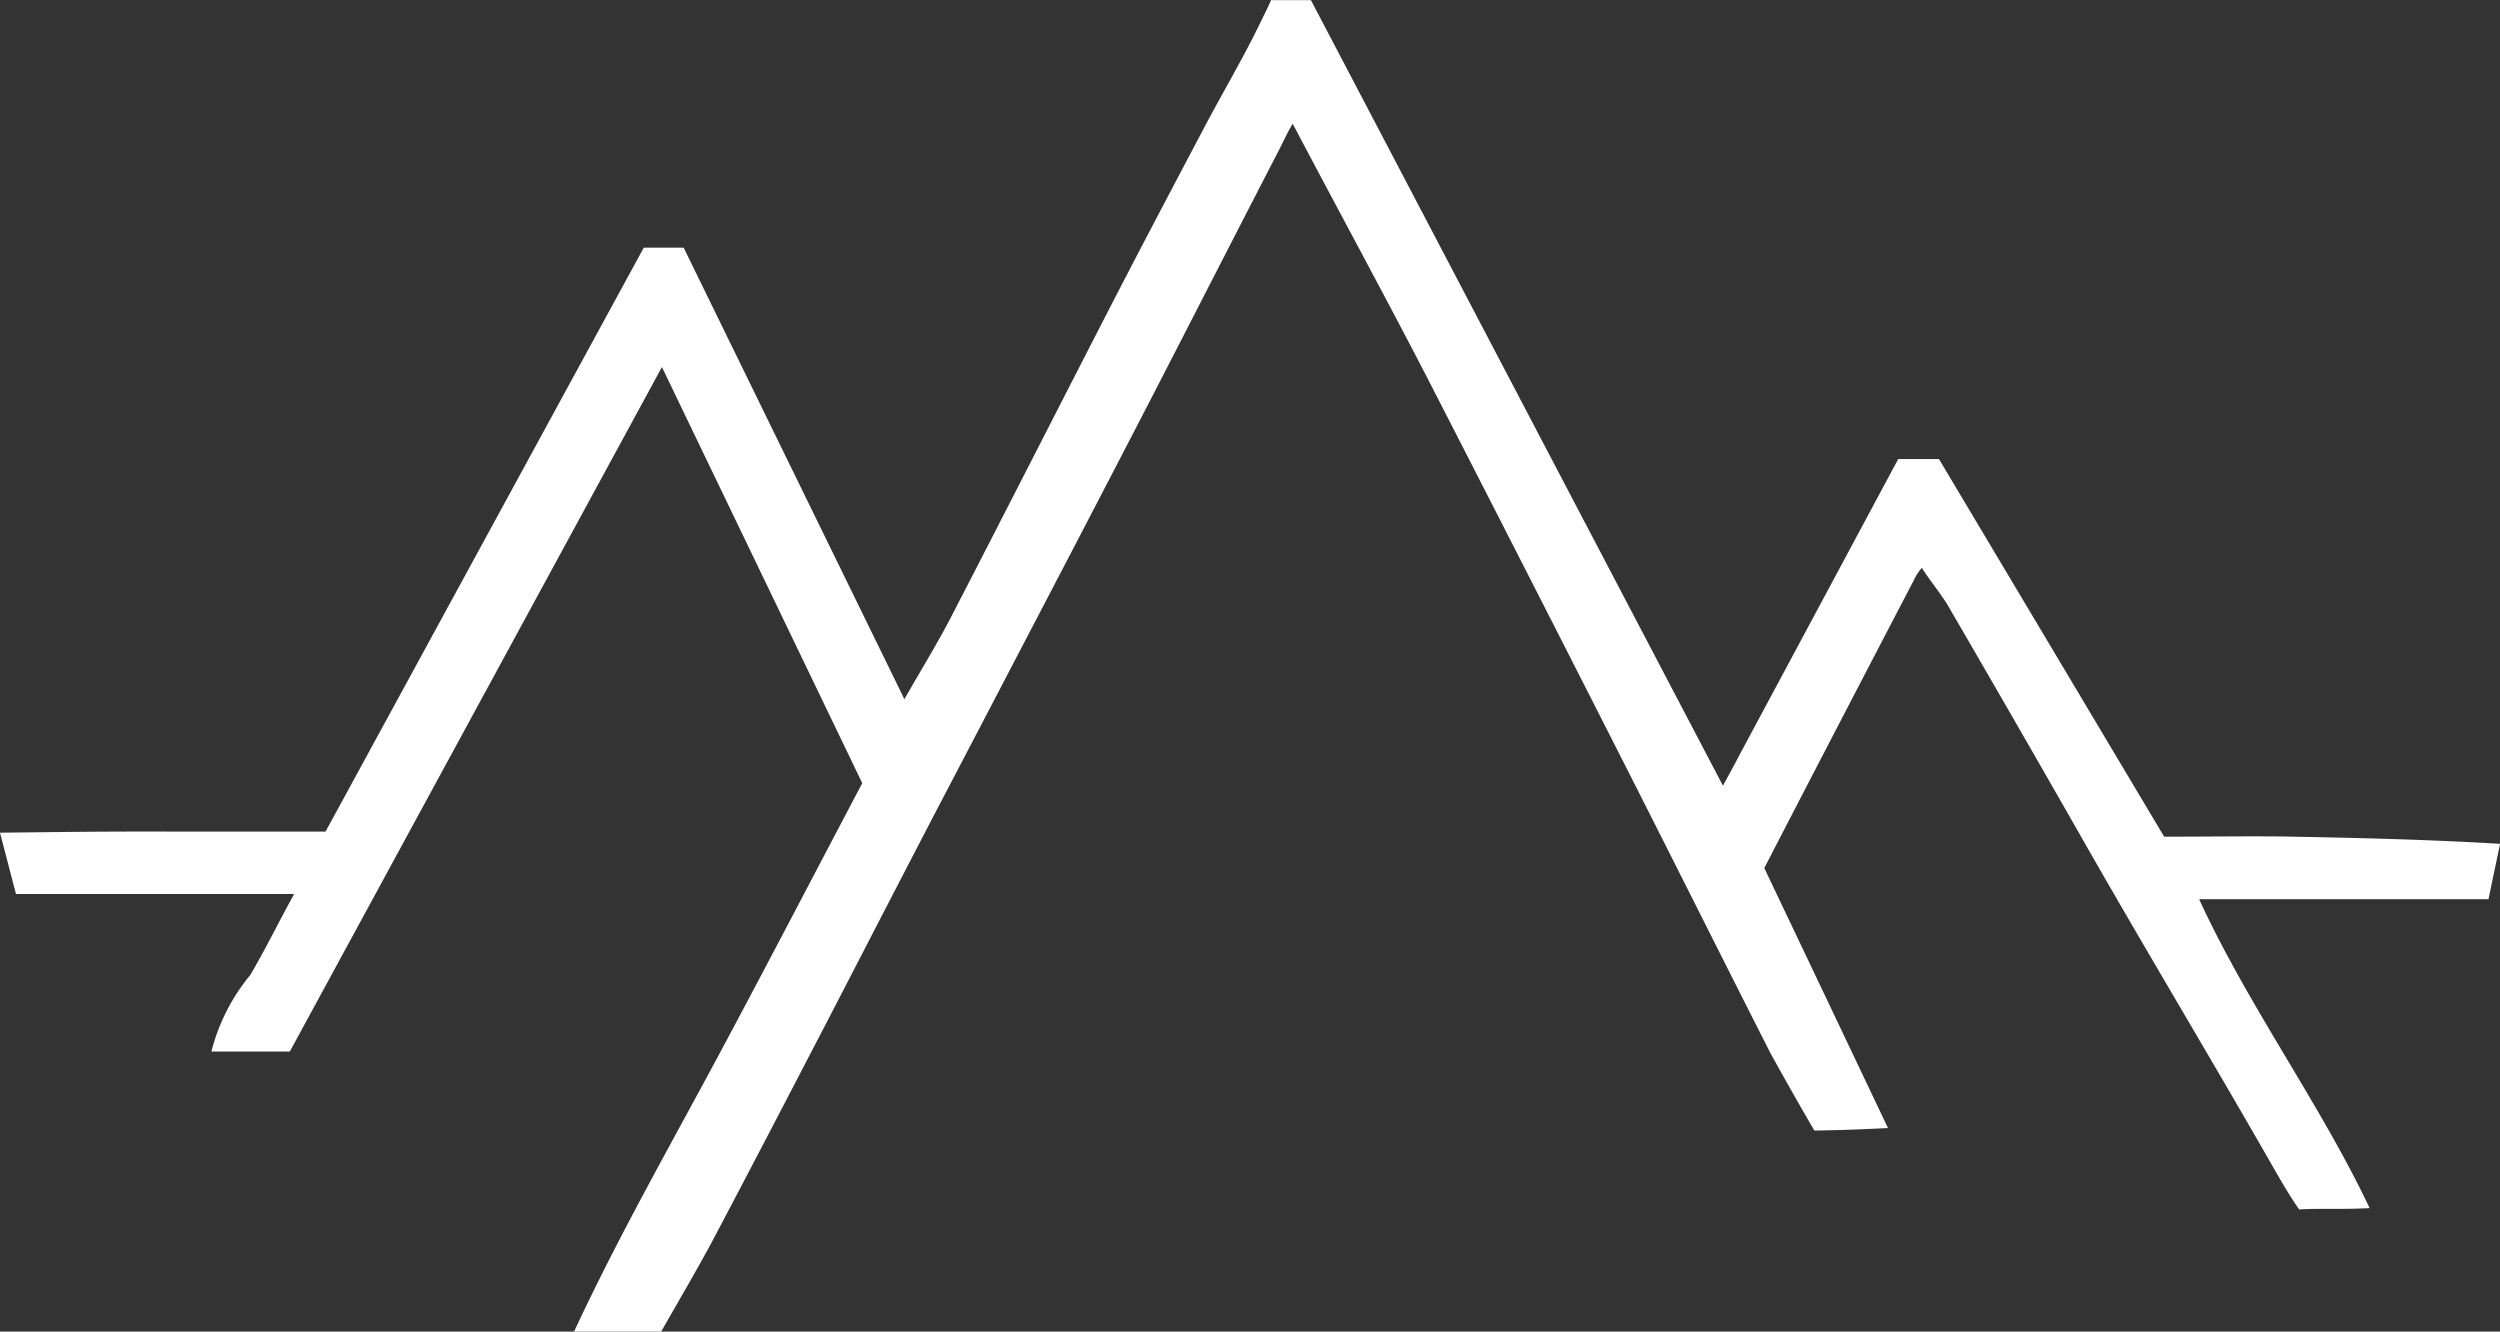 <svg xmlns="http://www.w3.org/2000/svg" width="46.935" height="25" viewBox="0 0 46.935 25">
  <rect x="0" y="0" width="46.935" height="25" fill="#333333" stroke="none"/>
  <path id="Pfad_294" data-name="Pfad 294" d="M450.226,230.618h.765l4.228,7.09c.833,0,1.727-.014,2.436,0,1.285.025,2.523.054,3.87.134l-.217,1.039c-1.756,0-3.588,0-5.432,0,.909,1.986,2.288,3.867,3.2,5.8-.58.03-.867,0-1.323.025-.218-.311-.427-.688-.632-1.045-1.126-1.962-2.31-3.931-3.431-5.9q-1.251-2.193-2.521-4.376c-.131-.226-.324-.45-.5-.725a1.041,1.041,0,0,0-.152.237c-.939,1.8-1.875,3.6-2.805,5.4q1.153,2.421,2.322,4.881c-.538.026-.9.04-1.383.047-.3-.516-.559-.975-.819-1.444-.885-1.743-1.763-3.5-2.646-5.241q-1.9-3.744-3.816-7.475c-.8-1.546-1.666-3.137-2.512-4.742-.111.186-.182.346-.257.493-.824,1.593-1.639,3.191-2.462,4.785q-1.035,2-2.081,4-.969,1.859-1.942,3.717c-.669,1.286-1.334,2.576-2,3.862-.718,1.381-1.435,2.762-2.163,4.138-.3.557-.62,1.1-.953,1.684h-1.635c.833-1.788,1.789-3.464,2.7-5.162s1.795-3.4,2.712-5.137l-3.761-7.812-6.986,12.85h-1.472a3.663,3.663,0,0,1,.729-1.435c.277-.469.517-.963.824-1.522h-5.222l-.3-1.151c.759-.008,1.413-.017,2.067-.02s1.328,0,1.992,0H420.7l5.975-10.963h.749l4.144,8.476c.334-.585.619-1.046.868-1.526,1.006-1.945,2-3.9,3-5.844.58-1.125,1.171-2.244,1.762-3.363.344-.652.722-1.287,1.044-1.95.08-.165.147-.293.209-.441h.749l7.736,14.749c.107-.2.213-.389.313-.583" transform="translate(-414.589 -222)" fill="#fff"/>
</svg>
